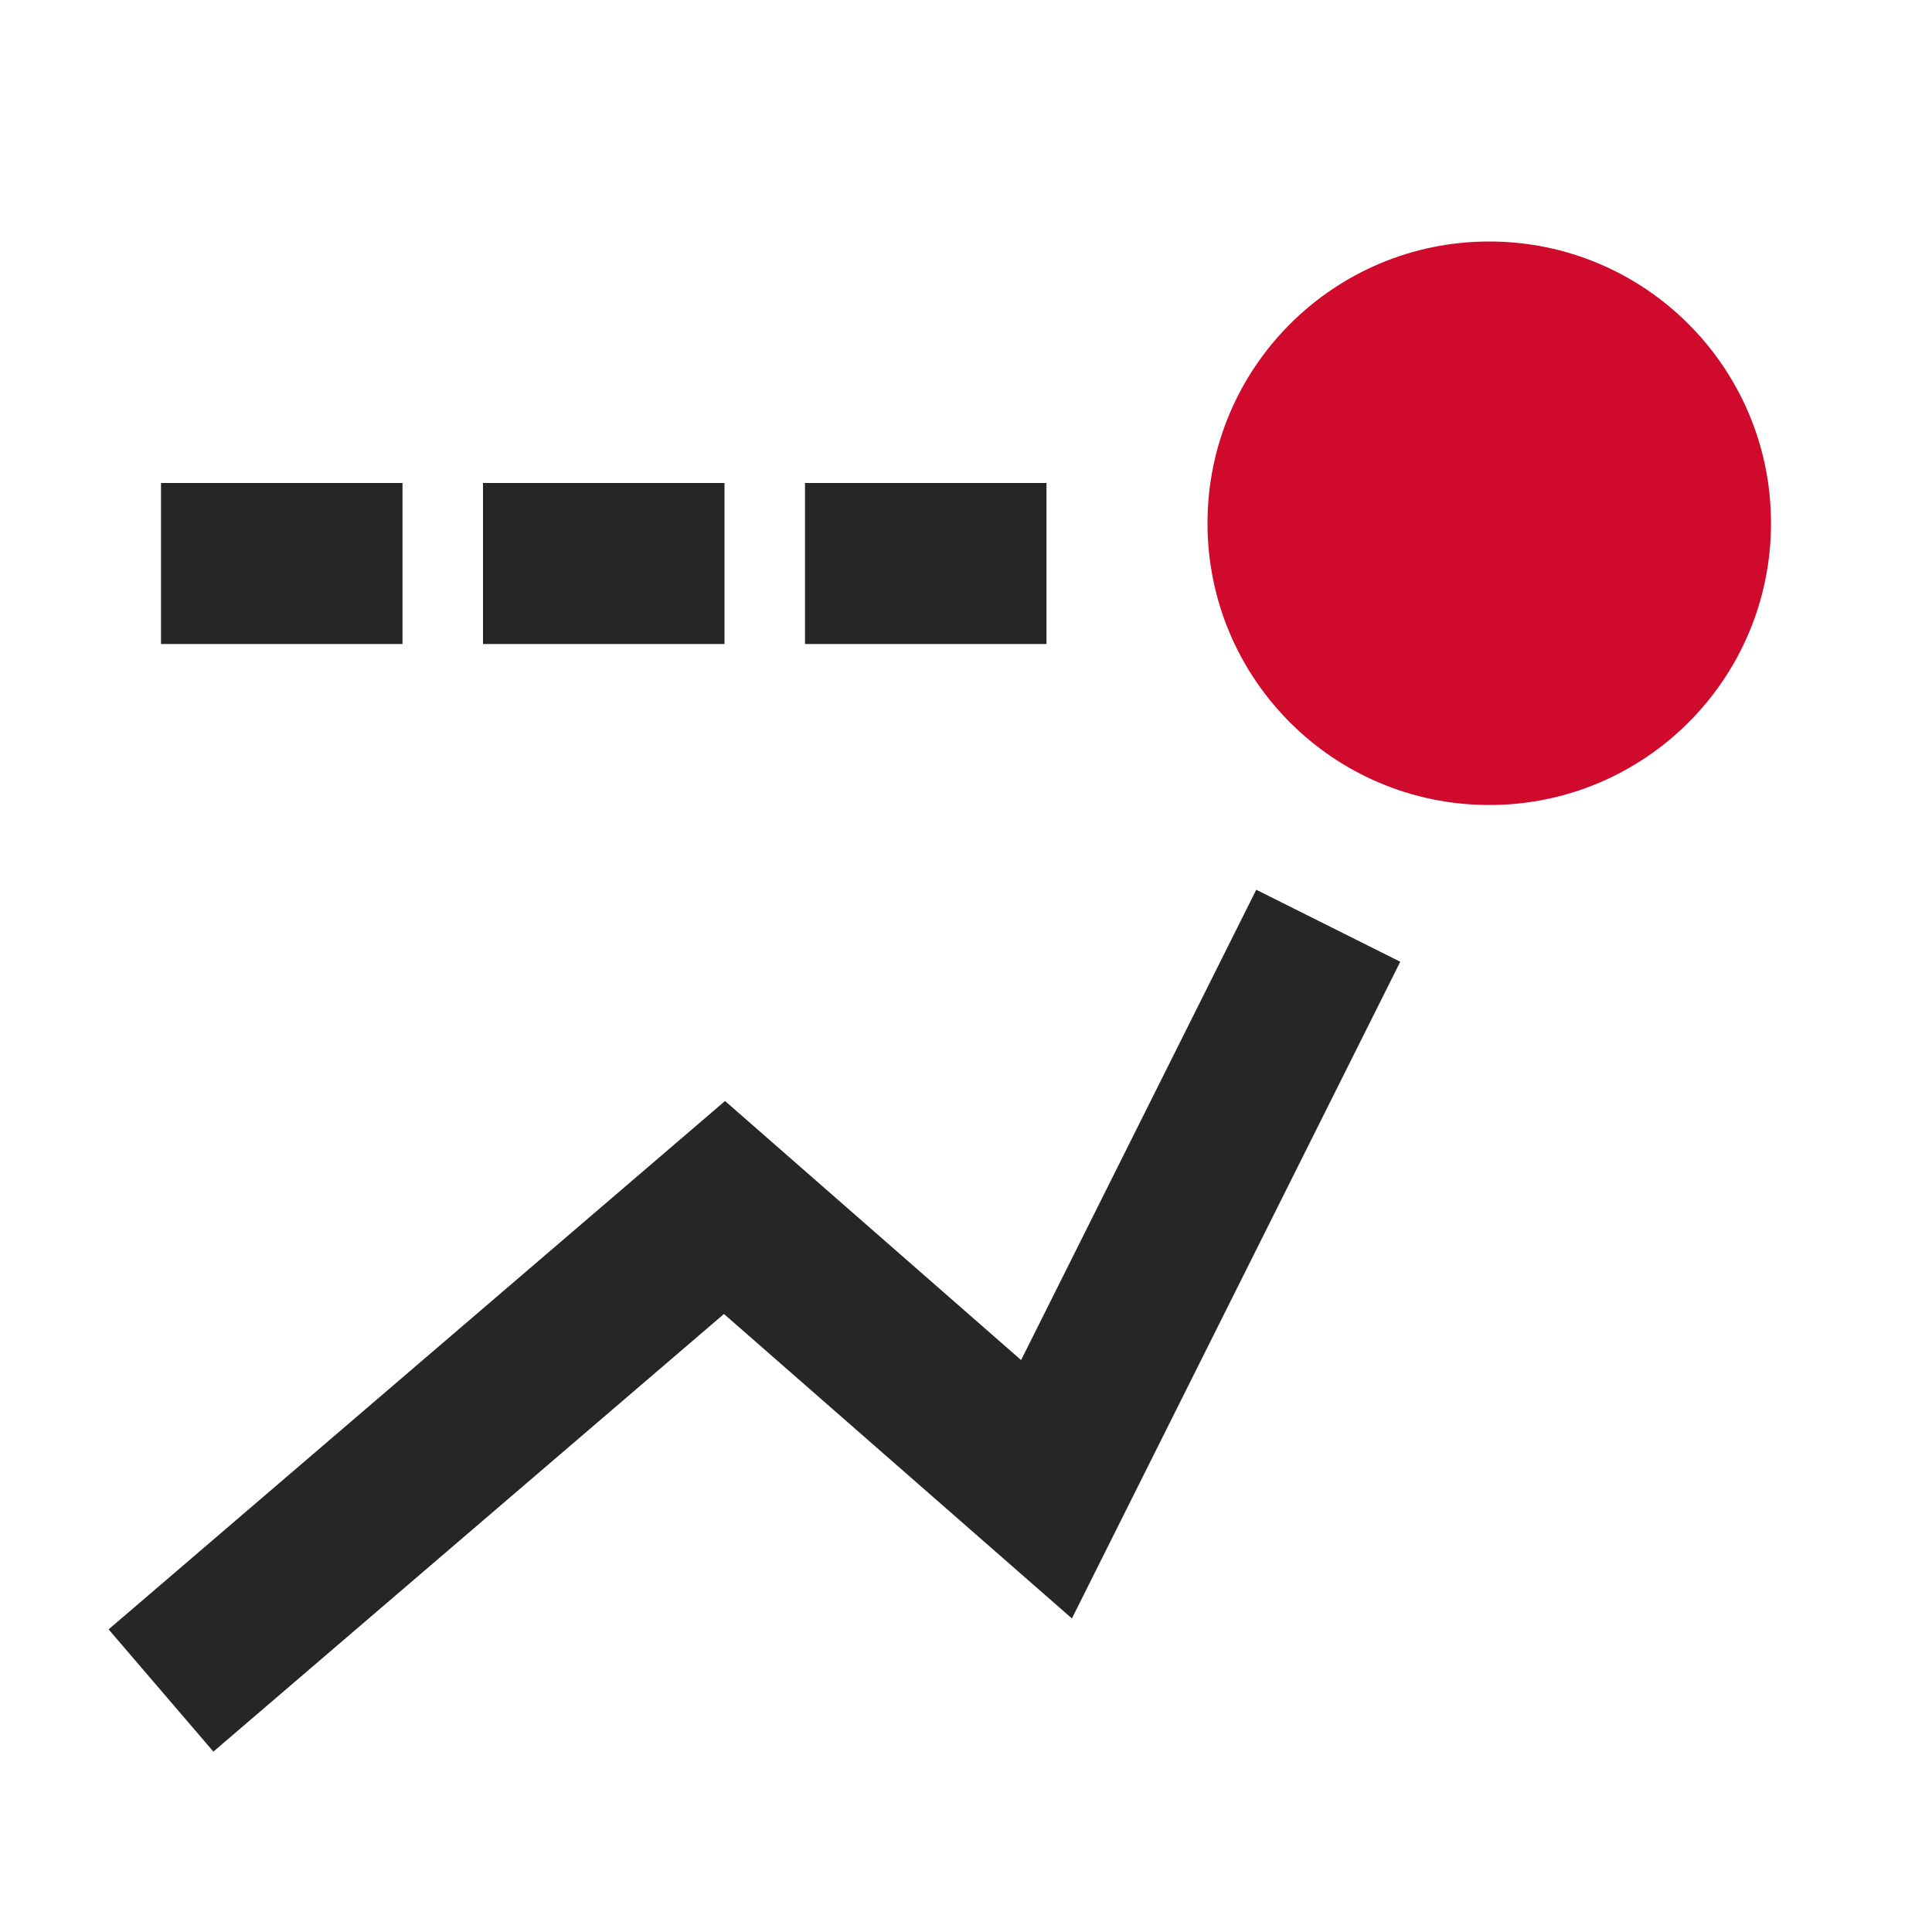 <svg width="24" height="24" viewBox="0 0 24 24" fill="none" xmlns="http://www.w3.org/2000/svg">
<path d="M16.5 11.5L13 18.5L9 15L2 21" stroke="#262626" stroke-width="2"/>
<path d="M2 7H13.5" stroke="#262626" stroke-width="2" stroke-dasharray="3 1"/>
<circle cx="18.5" cy="6.5" r="3.5" fill="#CF0A2C"/>
</svg>
